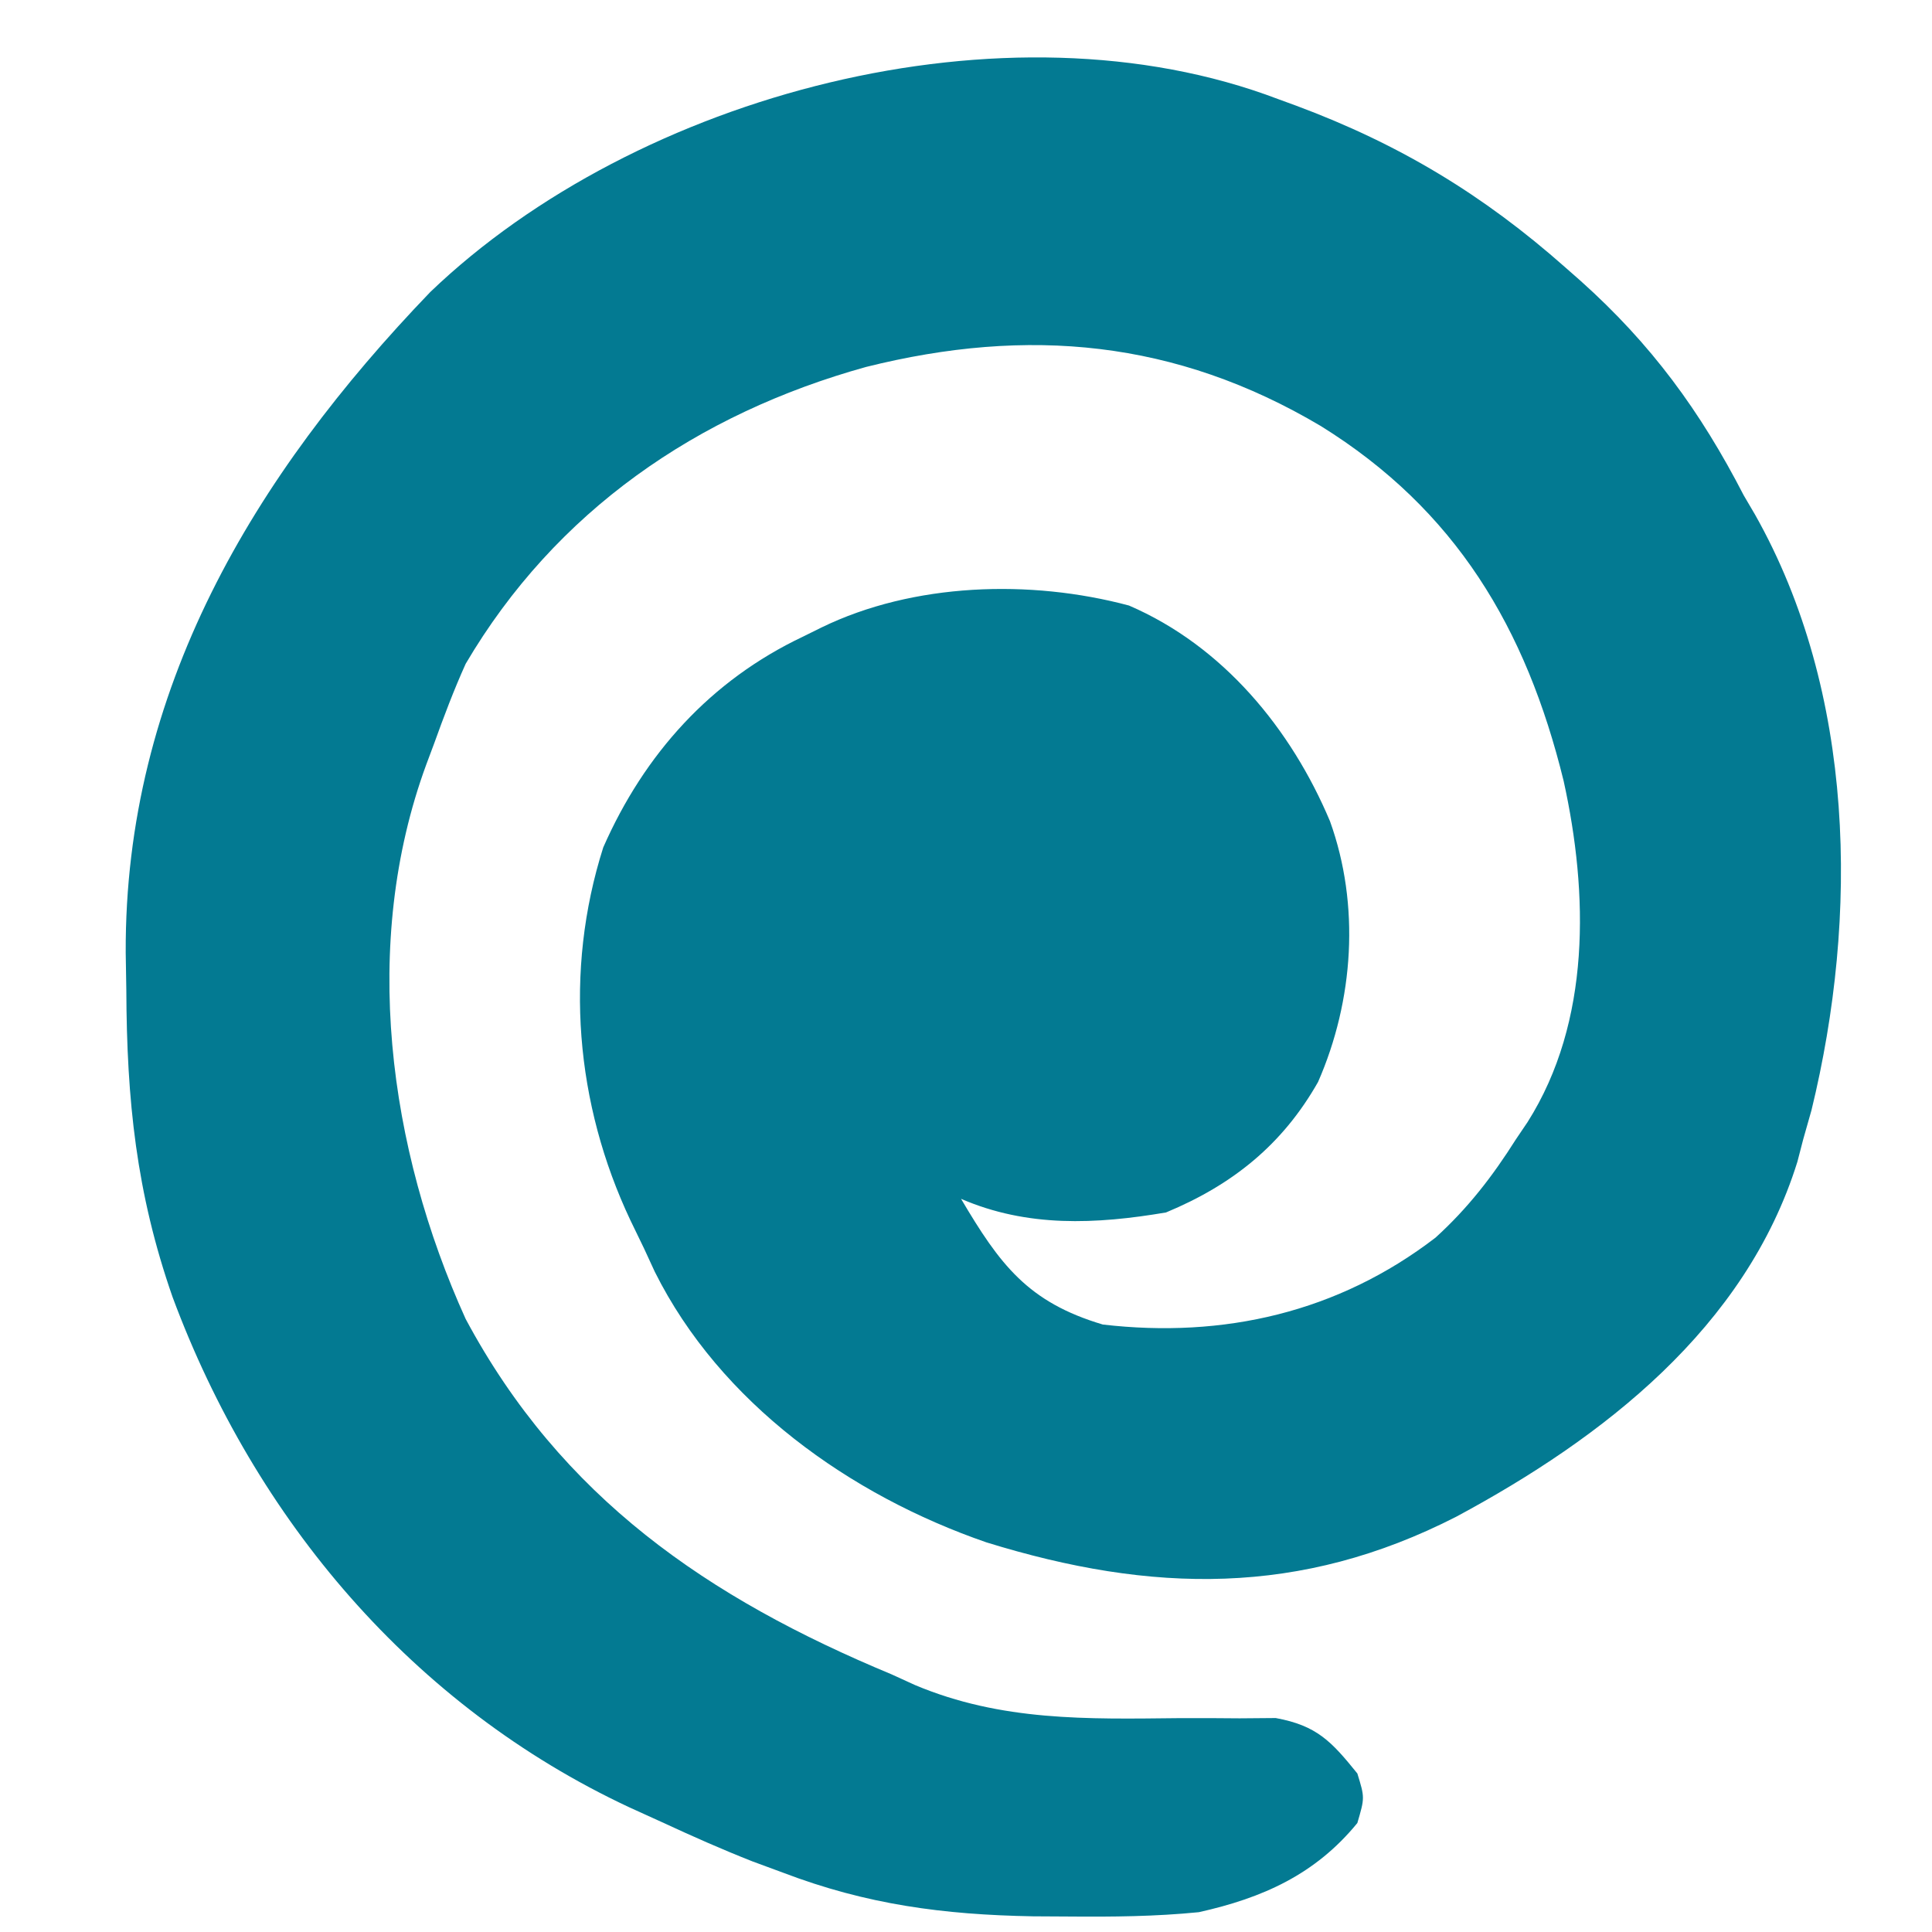 <?xml version="1.0" encoding="UTF-8"?>
<svg version="1.1" xmlns="http://www.w3.org/2000/svg" width="195" height="195">
<path d="M0 0 C0.603 0.22 1.207 0.441 1.828 0.668 C12.211 4.531 20.722 9.663 29 17 C29.749 17.658 29.749 17.658 30.512 18.329 C37.68 24.744 42.608 31.483 47 40 C47.563 40.959 47.563 40.959 48.137 41.938 C58.262 59.867 58.617 82.45 53.836 102.055 C53.56 103.027 53.284 103.999 53 105 C52.807 105.745 52.613 106.49 52.414 107.258 C47.186 124.028 32.775 135.135 17.994 143.078 C2.264 151.133 -12.732 150.843 -29.445 145.672 C-43.217 140.916 -56.301 131.605 -62.91 118.363 C-63.27 117.583 -63.629 116.804 -64 116 C-64.679 114.598 -64.679 114.598 -65.371 113.168 C-70.912 101.443 -72.094 88.057 -68.113 75.531 C-63.957 66.082 -57.254 58.656 -47.938 54.25 C-47.326 53.947 -46.714 53.644 -46.084 53.332 C-36.82 48.825 -25.037 48.447 -15.051 51.117 C-5.555 55.205 1.322 63.582 5.238 72.887 C8.288 81.348 7.64 90.971 4.035 99.203 C0.44 105.546 -4.618 109.596 -11.312 112.375 C-18.39 113.575 -25.295 113.899 -32 111 C-28.093 117.609 -25.277 121.431 -17.688 123.688 C-5.506 125.104 6.048 122.468 15.883 114.922 C19.16 111.947 21.642 108.73 24 105 C24.389 104.424 24.779 103.848 25.18 103.254 C31.593 93.119 31.324 80.177 28.82 68.819 C25.037 53.393 17.922 41.444 4.295 32.99 C-10.333 24.318 -25.232 22.951 -41.584 27.036 C-58.588 31.753 -72.922 41.569 -82 57 C-83.193 59.644 -84.206 62.333 -85.188 65.062 C-85.447 65.757 -85.707 66.451 -85.975 67.166 C-92.616 85.237 -89.806 105.91 -82 123.125 C-72.35 141.15 -57.555 151.287 -39 159 C-38.223 159.355 -37.445 159.71 -36.645 160.076 C-27.925 163.739 -19.293 163.513 -10.018 163.415 C-7.972 163.401 -5.928 163.416 -3.883 163.434 C-2.68 163.424 -1.478 163.414 -0.239 163.404 C3.919 164.169 5.379 165.76 8 169 C8.75 171.438 8.75 171.438 8 174 C3.749 179.198 -1.555 181.562 -8 183 C-12.383 183.437 -16.723 183.476 -21.125 183.438 C-22.323 183.431 -23.52 183.424 -24.754 183.417 C-33.772 183.254 -41.522 182.235 -50 179 C-51.013 178.626 -52.026 178.252 -53.07 177.867 C-56.1 176.673 -59.046 175.369 -62 174 C-63.156 173.474 -64.313 172.948 -65.504 172.406 C-87.326 162.194 -103.226 143.408 -111.582 120.914 C-115.256 110.387 -116.205 101.036 -116.25 89.938 C-116.271 88.69 -116.291 87.443 -116.312 86.158 C-116.423 59.675 -103.407 38.027 -85.57 19.473 C-64.746 -0.498 -27.453 -10.444 0 0 Z " fill="#037A92" transform="translate(129,10)"/>
</svg>
